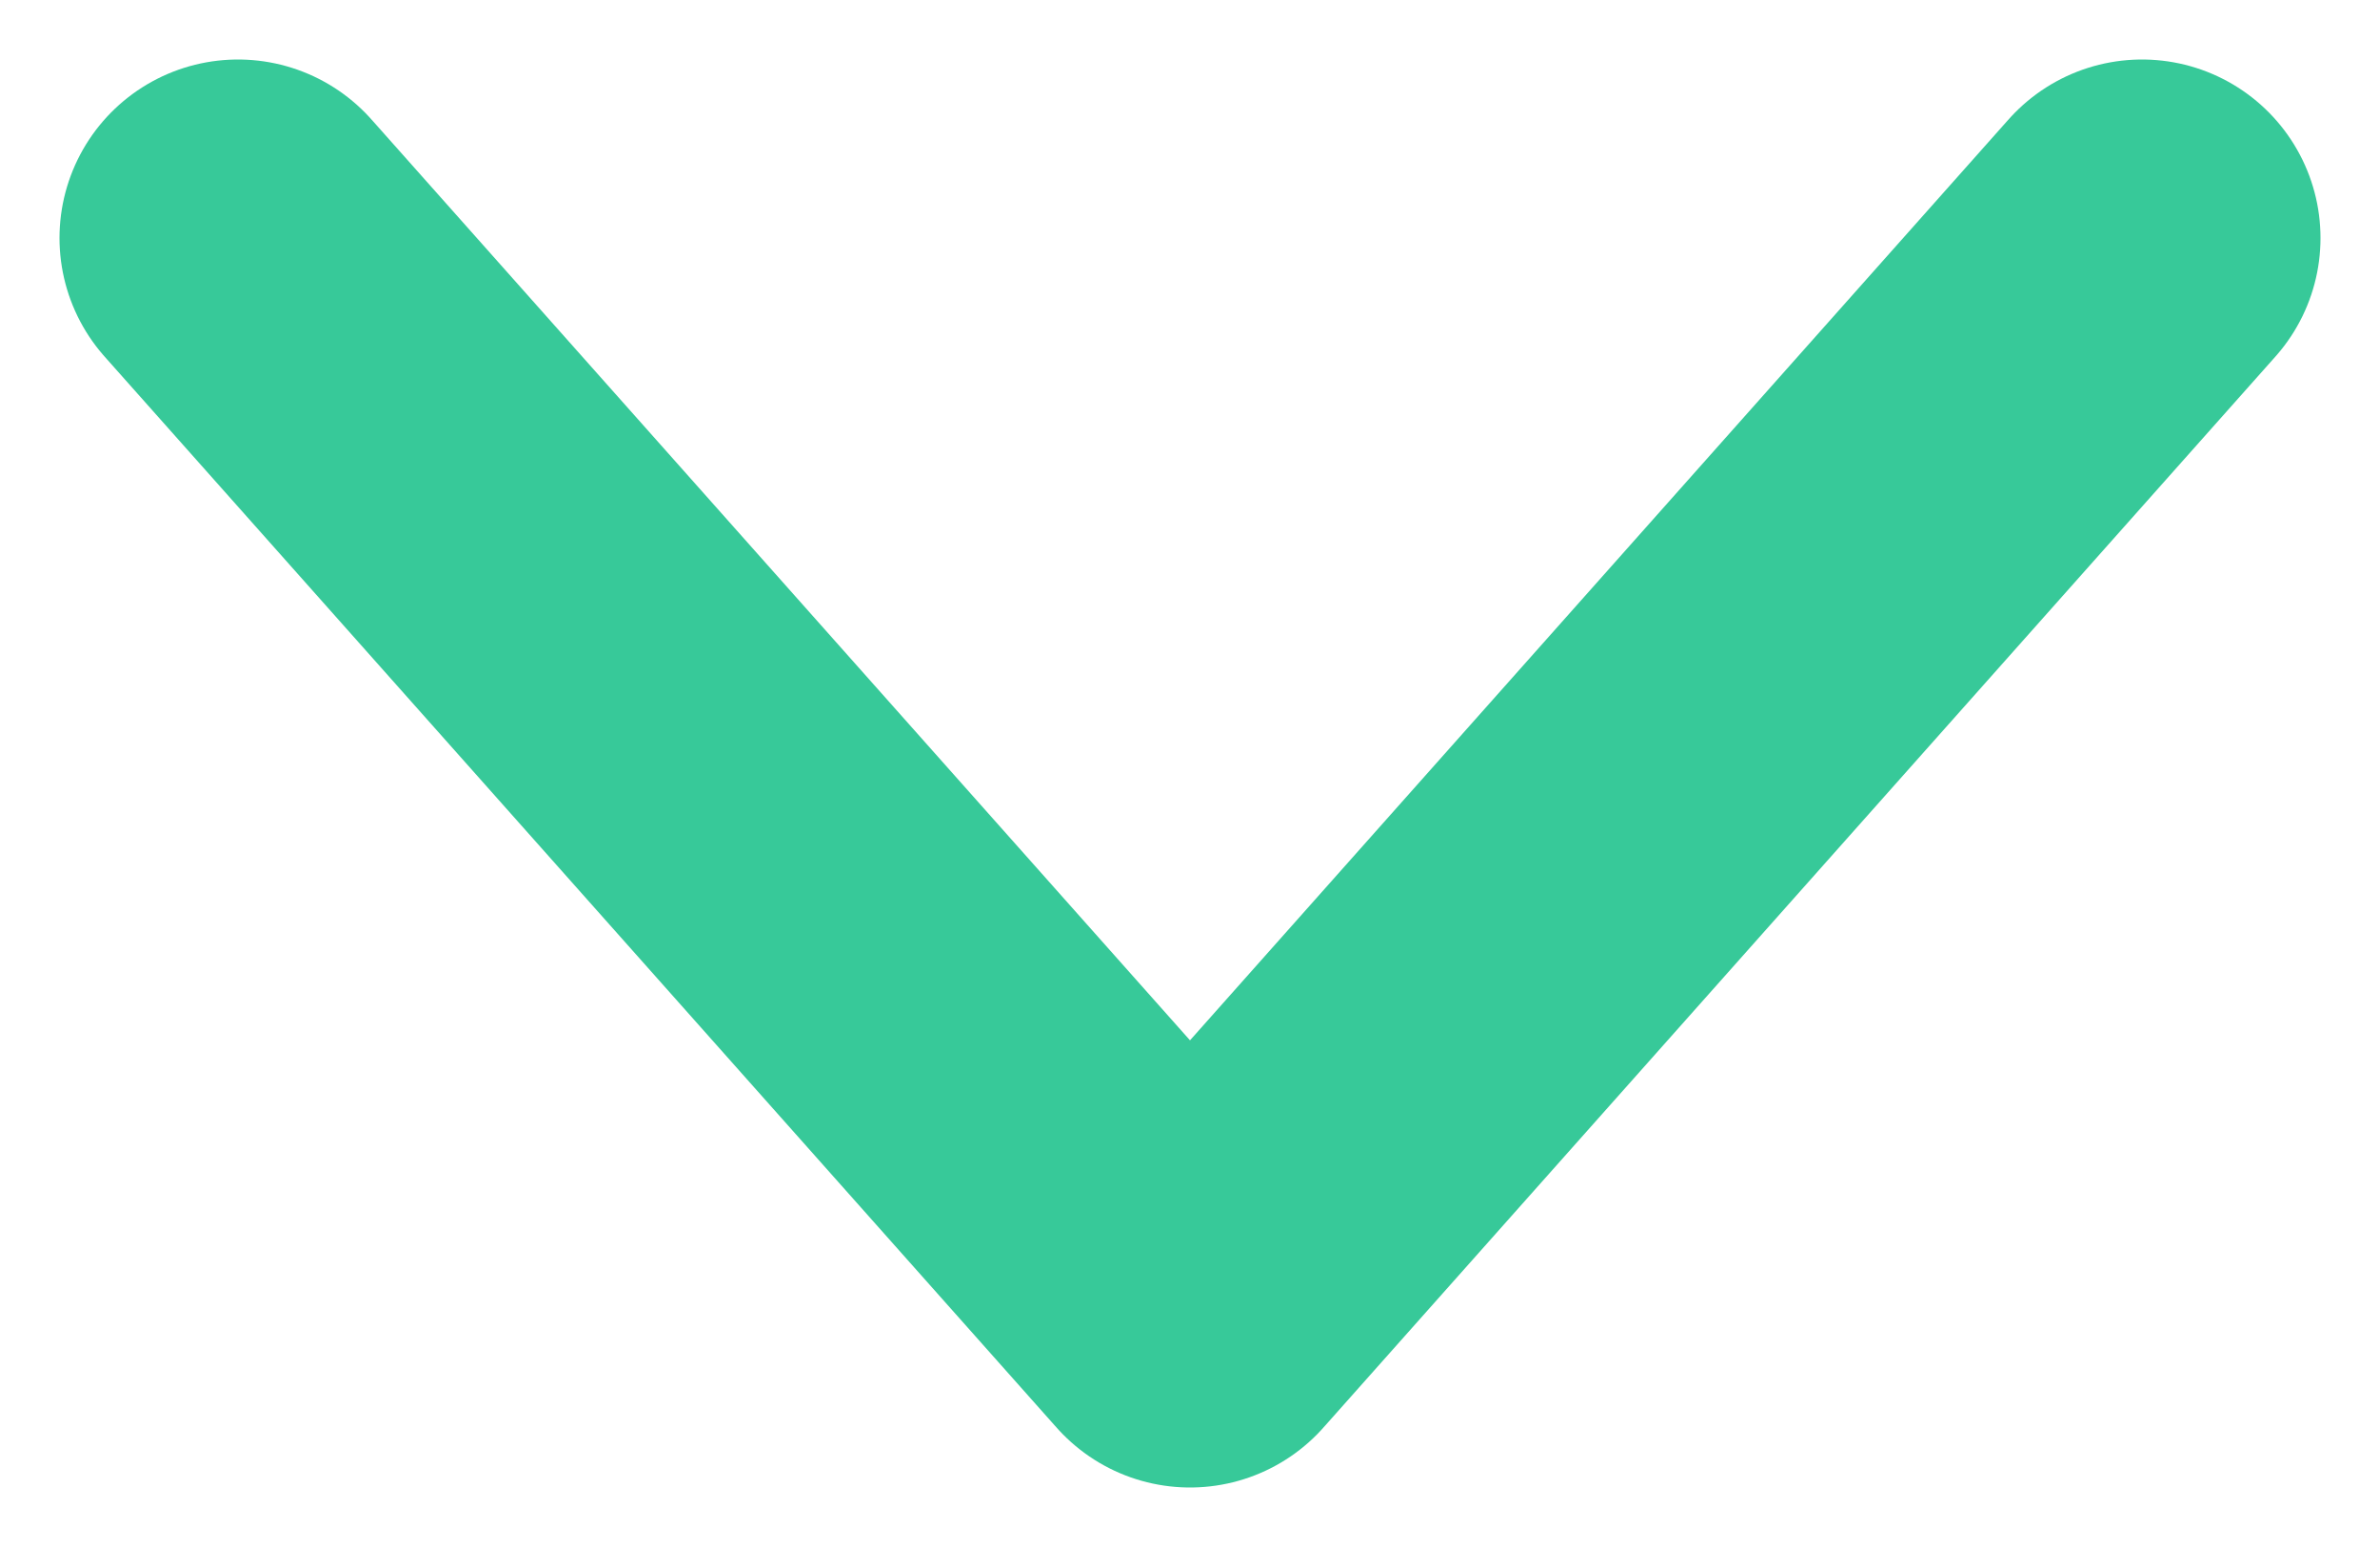 <svg width="20" height="13" viewBox="0 0 20 13" fill="none" xmlns="http://www.w3.org/2000/svg">
<path d="M2 2L10 11L18 2" stroke="#37C999" stroke-width="3" stroke-linecap="round" stroke-linejoin="round"/>
</svg>
